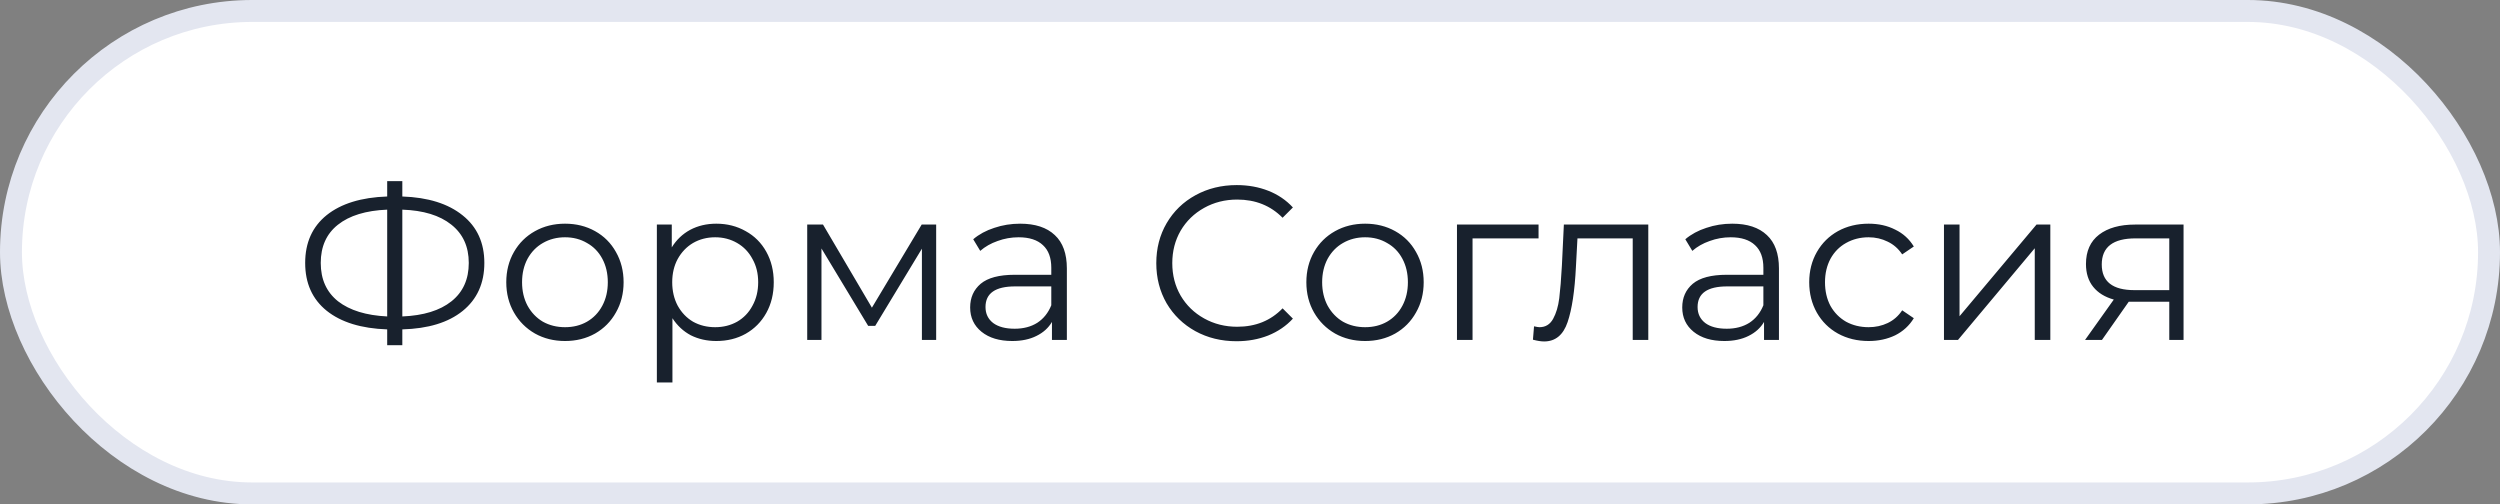 <?xml version="1.0" encoding="UTF-8"?> <svg xmlns="http://www.w3.org/2000/svg" width="114" height="23" viewBox="0 0 114 23" fill="none"><rect x="0" y="0" width="114" height="23" fill="#808080" stroke="none"/><rect x="0.5" y="0.5" width="113" height="22" rx="11" fill="white"></rect><rect x="0.5" y="0.5" width="113" height="22" rx="11" stroke="#E3E6F0"></rect><path d="M22.086 11.99C22.086 12.917 21.756 13.647 21.096 14.18C20.443 14.707 19.526 14.987 18.346 15.02V15.74H17.656V15.02C16.476 14.98 15.556 14.697 14.896 14.17C14.243 13.643 13.916 12.917 13.916 11.99C13.916 11.063 14.243 10.337 14.896 9.81C15.556 9.283 16.476 9 17.656 8.96V8.26H18.346V8.96C19.519 9 20.436 9.287 21.096 9.82C21.756 10.347 22.086 11.07 22.086 11.99ZM18.346 14.43C19.313 14.39 20.059 14.16 20.586 13.74C21.113 13.32 21.376 12.737 21.376 11.99C21.376 11.243 21.109 10.66 20.576 10.24C20.049 9.82 19.306 9.593 18.346 9.56V14.43ZM14.626 11.99C14.626 12.737 14.889 13.32 15.416 13.74C15.949 14.153 16.696 14.383 17.656 14.43V9.56C16.683 9.6 15.933 9.83 15.406 10.25C14.886 10.663 14.626 11.243 14.626 11.99ZM25.766 15.55C25.259 15.55 24.803 15.437 24.396 15.21C23.989 14.977 23.669 14.657 23.436 14.25C23.203 13.843 23.086 13.383 23.086 12.87C23.086 12.357 23.203 11.897 23.436 11.49C23.669 11.083 23.989 10.767 24.396 10.54C24.803 10.313 25.259 10.2 25.766 10.2C26.273 10.2 26.729 10.313 27.136 10.54C27.543 10.767 27.859 11.083 28.086 11.49C28.319 11.897 28.436 12.357 28.436 12.87C28.436 13.383 28.319 13.843 28.086 14.25C27.859 14.657 27.543 14.977 27.136 15.21C26.729 15.437 26.273 15.55 25.766 15.55ZM25.766 14.92C26.139 14.92 26.473 14.837 26.766 14.67C27.066 14.497 27.299 14.253 27.466 13.94C27.633 13.627 27.716 13.27 27.716 12.87C27.716 12.47 27.633 12.113 27.466 11.8C27.299 11.487 27.066 11.247 26.766 11.08C26.473 10.907 26.139 10.82 25.766 10.82C25.393 10.82 25.056 10.907 24.756 11.08C24.463 11.247 24.229 11.487 24.056 11.8C23.889 12.113 23.806 12.47 23.806 12.87C23.806 13.27 23.889 13.627 24.056 13.94C24.229 14.253 24.463 14.497 24.756 14.67C25.056 14.837 25.393 14.92 25.766 14.92ZM32.663 10.2C33.157 10.2 33.603 10.313 34.003 10.54C34.403 10.76 34.717 11.073 34.943 11.48C35.17 11.887 35.283 12.35 35.283 12.87C35.283 13.397 35.17 13.863 34.943 14.27C34.717 14.677 34.403 14.993 34.003 15.22C33.61 15.44 33.163 15.55 32.663 15.55C32.237 15.55 31.85 15.463 31.503 15.29C31.163 15.11 30.883 14.85 30.663 14.51V17.44H29.953V10.24H30.633V11.28C30.847 10.933 31.127 10.667 31.473 10.48C31.827 10.293 32.223 10.2 32.663 10.2ZM32.613 14.92C32.98 14.92 33.313 14.837 33.613 14.67C33.913 14.497 34.147 14.253 34.313 13.94C34.487 13.627 34.573 13.27 34.573 12.87C34.573 12.47 34.487 12.117 34.313 11.81C34.147 11.497 33.913 11.253 33.613 11.08C33.313 10.907 32.98 10.82 32.613 10.82C32.24 10.82 31.903 10.907 31.603 11.08C31.31 11.253 31.077 11.497 30.903 11.81C30.737 12.117 30.653 12.47 30.653 12.87C30.653 13.27 30.737 13.627 30.903 13.94C31.077 14.253 31.31 14.497 31.603 14.67C31.903 14.837 32.24 14.92 32.613 14.92ZM42.689 10.24V15.5H42.039V11.34L39.909 14.86H39.589L37.459 11.33V15.5H36.809V10.24H37.529L39.759 14.03L42.029 10.24H42.689ZM46.519 10.2C47.206 10.2 47.733 10.373 48.099 10.72C48.466 11.06 48.649 11.567 48.649 12.24V15.5H47.969V14.68C47.809 14.953 47.573 15.167 47.259 15.32C46.953 15.473 46.586 15.55 46.159 15.55C45.573 15.55 45.106 15.41 44.759 15.13C44.413 14.85 44.239 14.48 44.239 14.02C44.239 13.573 44.399 13.213 44.719 12.94C45.046 12.667 45.563 12.53 46.269 12.53H47.939V12.21C47.939 11.757 47.813 11.413 47.559 11.18C47.306 10.94 46.936 10.82 46.449 10.82C46.116 10.82 45.796 10.877 45.489 10.99C45.183 11.097 44.919 11.247 44.699 11.44L44.379 10.91C44.646 10.683 44.966 10.51 45.339 10.39C45.713 10.263 46.106 10.2 46.519 10.2ZM46.269 14.99C46.669 14.99 47.013 14.9 47.299 14.72C47.586 14.533 47.799 14.267 47.939 13.92V13.06H46.289C45.389 13.06 44.939 13.373 44.939 14C44.939 14.307 45.056 14.55 45.289 14.73C45.523 14.903 45.849 14.99 46.269 14.99ZM56.386 15.56C55.693 15.56 55.066 15.407 54.507 15.1C53.953 14.793 53.517 14.37 53.197 13.83C52.883 13.283 52.727 12.673 52.727 12C52.727 11.327 52.883 10.72 53.197 10.18C53.517 9.633 53.956 9.207 54.517 8.9C55.077 8.593 55.703 8.44 56.397 8.44C56.916 8.44 57.397 8.527 57.837 8.7C58.276 8.873 58.65 9.127 58.956 9.46L58.486 9.93C57.94 9.377 57.25 9.1 56.416 9.1C55.863 9.1 55.36 9.227 54.907 9.48C54.453 9.733 54.096 10.08 53.837 10.52C53.583 10.96 53.456 11.453 53.456 12C53.456 12.547 53.583 13.04 53.837 13.48C54.096 13.92 54.453 14.267 54.907 14.52C55.36 14.773 55.863 14.9 56.416 14.9C57.257 14.9 57.947 14.62 58.486 14.06L58.956 14.53C58.65 14.863 58.273 15.12 57.827 15.3C57.386 15.473 56.907 15.56 56.386 15.56ZM62.25 15.55C61.744 15.55 61.287 15.437 60.88 15.21C60.474 14.977 60.154 14.657 59.92 14.25C59.687 13.843 59.57 13.383 59.57 12.87C59.57 12.357 59.687 11.897 59.92 11.49C60.154 11.083 60.474 10.767 60.88 10.54C61.287 10.313 61.744 10.2 62.25 10.2C62.757 10.2 63.214 10.313 63.62 10.54C64.027 10.767 64.344 11.083 64.57 11.49C64.804 11.897 64.92 12.357 64.92 12.87C64.92 13.383 64.804 13.843 64.57 14.25C64.344 14.657 64.027 14.977 63.62 15.21C63.214 15.437 62.757 15.55 62.25 15.55ZM62.25 14.92C62.624 14.92 62.957 14.837 63.25 14.67C63.55 14.497 63.784 14.253 63.95 13.94C64.117 13.627 64.2 13.27 64.2 12.87C64.2 12.47 64.117 12.113 63.95 11.8C63.784 11.487 63.55 11.247 63.25 11.08C62.957 10.907 62.624 10.82 62.25 10.82C61.877 10.82 61.54 10.907 61.24 11.08C60.947 11.247 60.714 11.487 60.54 11.8C60.374 12.113 60.29 12.47 60.29 12.87C60.29 13.27 60.374 13.627 60.54 13.94C60.714 14.253 60.947 14.497 61.24 14.67C61.54 14.837 61.877 14.92 62.25 14.92ZM70.158 10.87H67.148V15.5H66.438V10.24H70.158V10.87ZM75.162 10.24V15.5H74.452V10.87H71.932L71.862 12.17C71.808 13.263 71.682 14.103 71.482 14.69C71.282 15.277 70.925 15.57 70.412 15.57C70.272 15.57 70.102 15.543 69.902 15.49L69.952 14.88C70.072 14.907 70.155 14.92 70.202 14.92C70.475 14.92 70.682 14.793 70.822 14.54C70.962 14.287 71.055 13.973 71.102 13.6C71.148 13.227 71.188 12.733 71.222 12.12L71.312 10.24H75.162ZM78.99 10.2C79.677 10.2 80.203 10.373 80.57 10.72C80.937 11.06 81.12 11.567 81.12 12.24V15.5H80.44V14.68C80.28 14.953 80.043 15.167 79.73 15.32C79.423 15.473 79.057 15.55 78.63 15.55C78.043 15.55 77.577 15.41 77.23 15.13C76.883 14.85 76.71 14.48 76.71 14.02C76.71 13.573 76.87 13.213 77.19 12.94C77.517 12.667 78.033 12.53 78.74 12.53H80.41V12.21C80.41 11.757 80.283 11.413 80.03 11.18C79.777 10.94 79.407 10.82 78.92 10.82C78.587 10.82 78.267 10.877 77.96 10.99C77.653 11.097 77.39 11.247 77.17 11.44L76.85 10.91C77.117 10.683 77.437 10.51 77.81 10.39C78.183 10.263 78.577 10.2 78.99 10.2ZM78.74 14.99C79.14 14.99 79.483 14.9 79.77 14.72C80.057 14.533 80.27 14.267 80.41 13.92V13.06H78.76C77.86 13.06 77.41 13.373 77.41 14C77.41 14.307 77.527 14.55 77.76 14.73C77.993 14.903 78.32 14.99 78.74 14.99ZM85.21 15.55C84.69 15.55 84.223 15.437 83.81 15.21C83.403 14.983 83.083 14.667 82.85 14.26C82.617 13.847 82.5 13.383 82.5 12.87C82.5 12.357 82.617 11.897 82.85 11.49C83.083 11.083 83.403 10.767 83.81 10.54C84.223 10.313 84.69 10.2 85.21 10.2C85.663 10.2 86.067 10.29 86.42 10.47C86.78 10.643 87.063 10.9 87.27 11.24L86.74 11.6C86.567 11.34 86.347 11.147 86.08 11.02C85.813 10.887 85.523 10.82 85.21 10.82C84.83 10.82 84.487 10.907 84.18 11.08C83.88 11.247 83.643 11.487 83.47 11.8C83.303 12.113 83.22 12.47 83.22 12.87C83.22 13.277 83.303 13.637 83.47 13.95C83.643 14.257 83.88 14.497 84.18 14.67C84.487 14.837 84.83 14.92 85.21 14.92C85.523 14.92 85.813 14.857 86.08 14.73C86.347 14.603 86.567 14.41 86.74 14.15L87.27 14.51C87.063 14.85 86.78 15.11 86.42 15.29C86.06 15.463 85.657 15.55 85.21 15.55ZM88.645 10.24H89.355V14.42L92.865 10.24H93.495V15.5H92.785V11.32L89.285 15.5H88.645V10.24ZM99.57 10.24V15.5H98.919V13.76H97.269H97.07L95.85 15.5H95.079L96.389 13.66C95.983 13.547 95.669 13.353 95.45 13.08C95.23 12.807 95.12 12.46 95.12 12.04C95.12 11.453 95.32 11.007 95.719 10.7C96.12 10.393 96.666 10.24 97.359 10.24H99.57ZM95.84 12.06C95.84 12.84 96.336 13.23 97.329 13.23H98.919V10.87H97.379C96.353 10.87 95.84 11.267 95.84 12.06Z" fill="#18212D"></path></svg> 